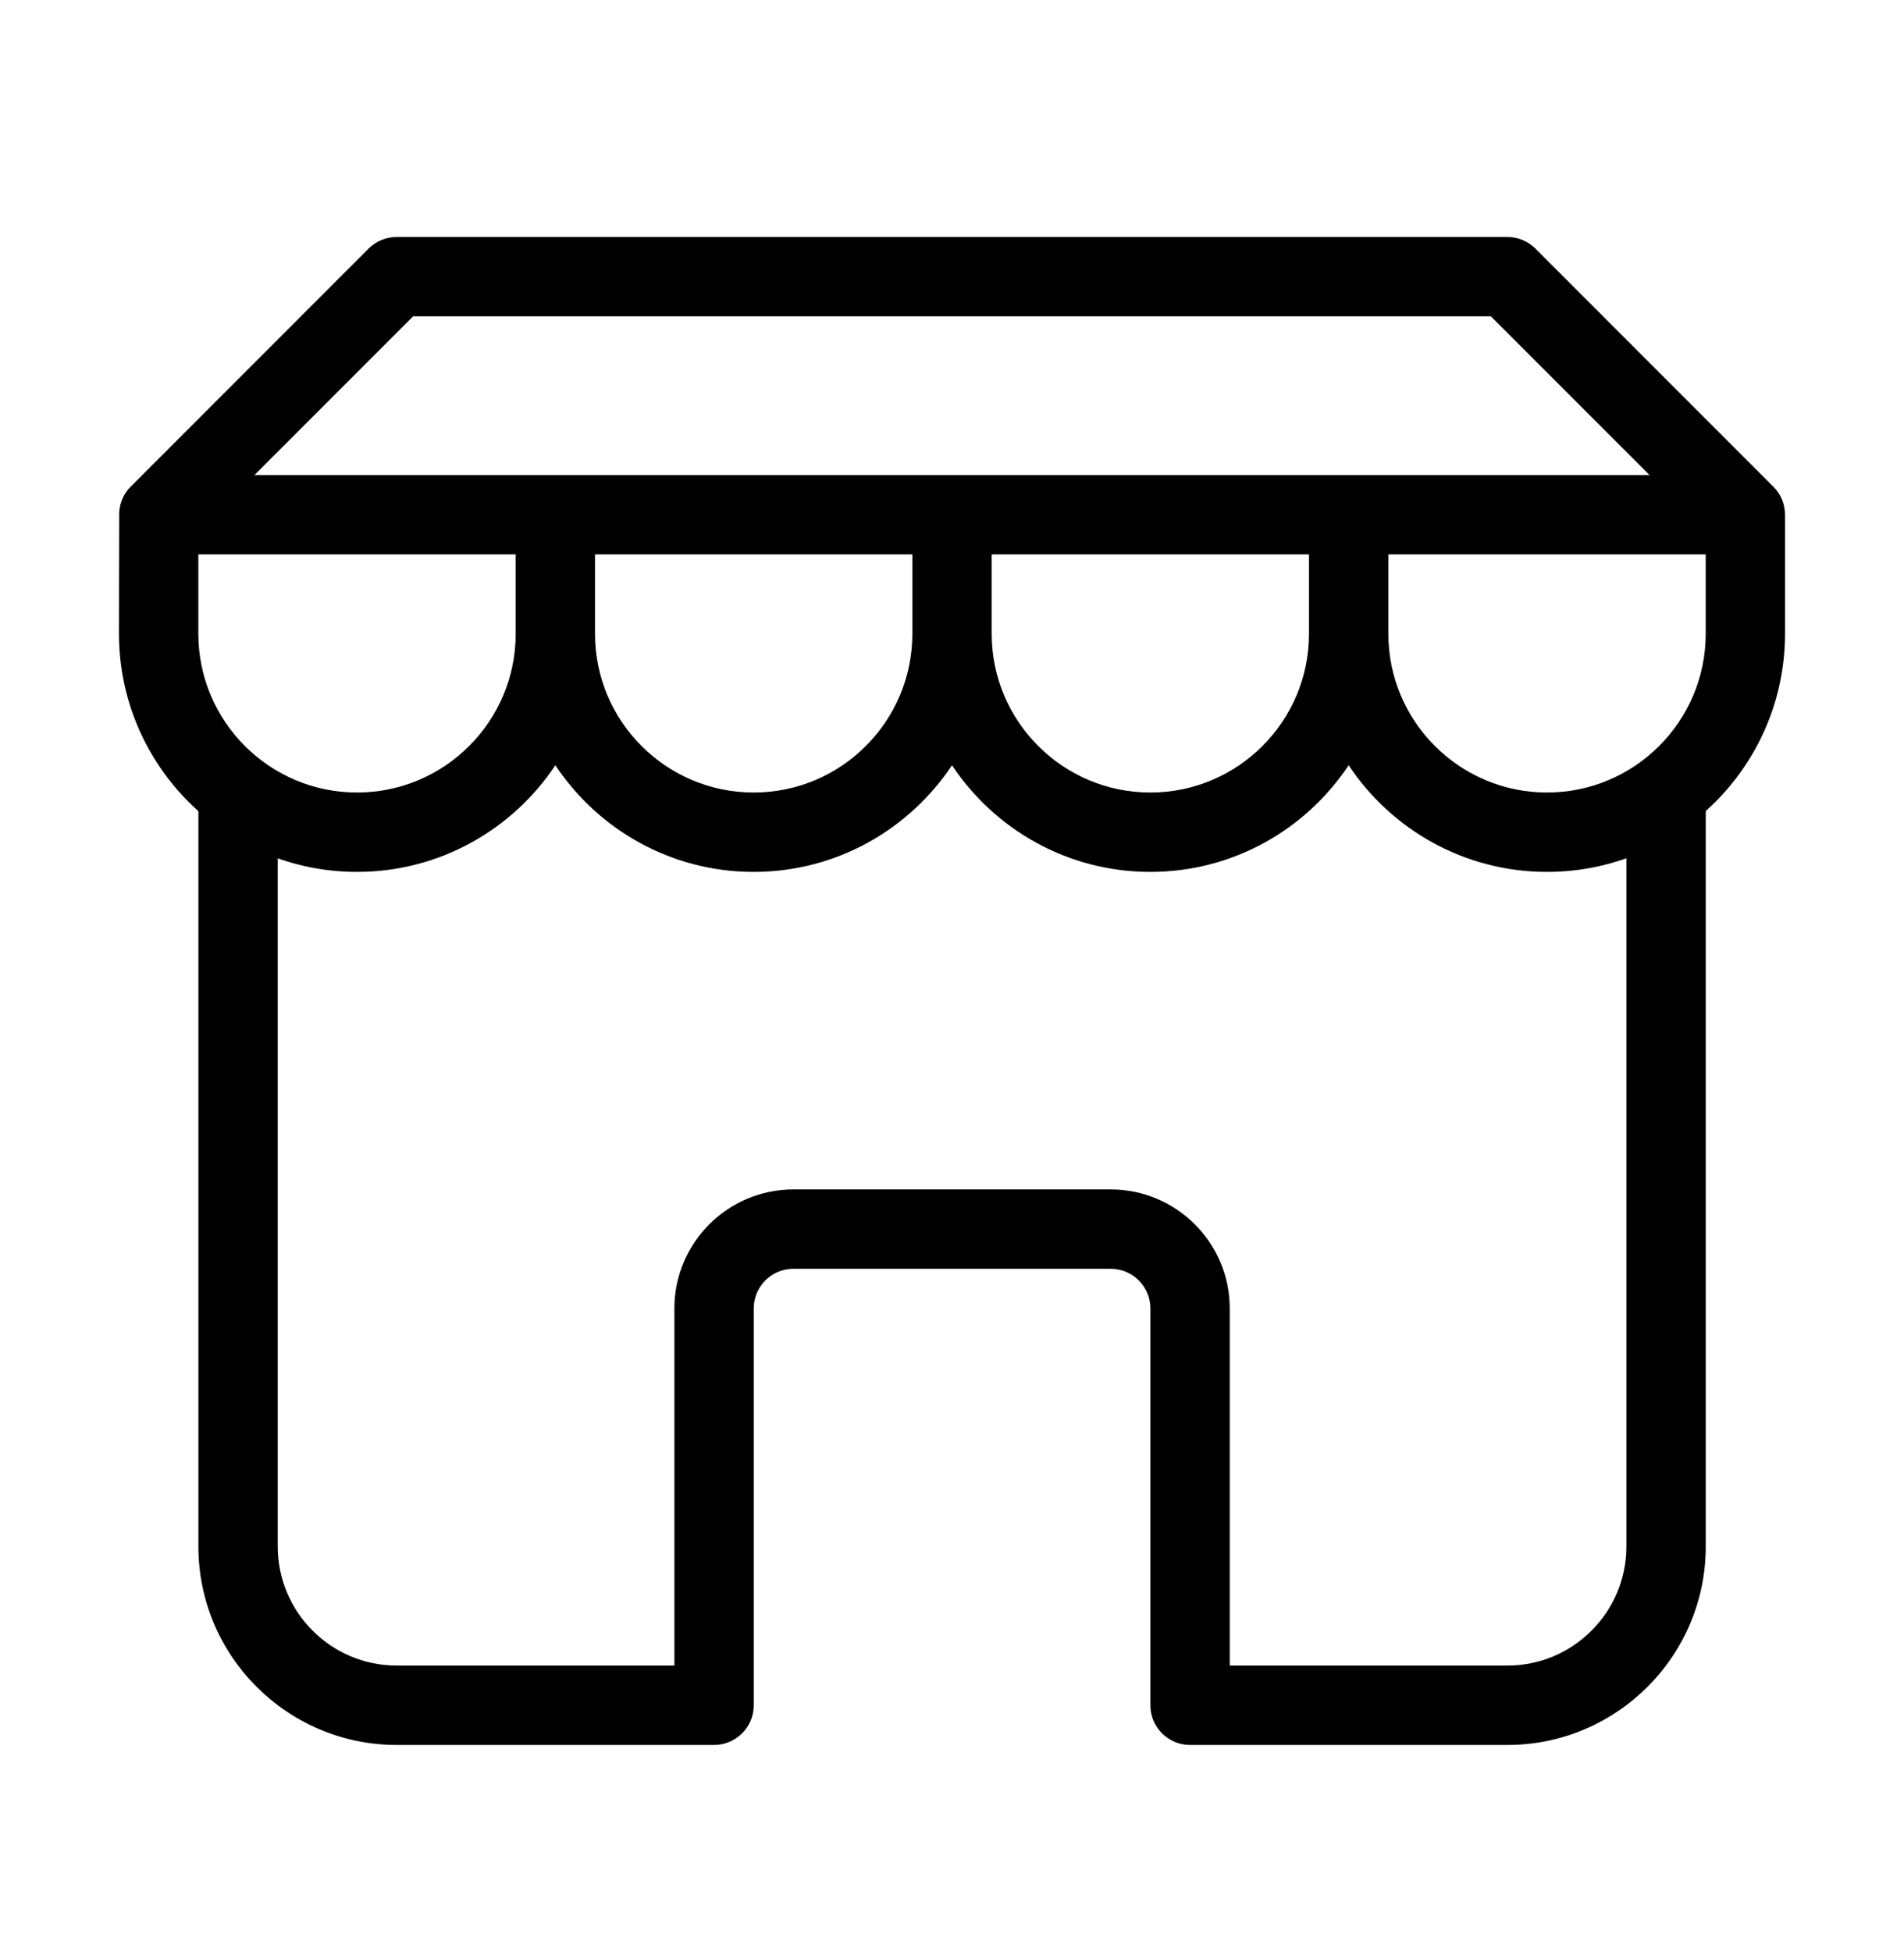 <svg width="40" height="41" viewBox="0 0 40 41" fill="none" xmlns="http://www.w3.org/2000/svg">
<path d="M35.001 16.105C34.541 16.105 34.168 16.479 34.168 16.939V32.477C34.168 33.856 33.046 34.977 31.668 34.977H25.835V27.477C25.835 26.099 24.713 24.978 23.334 24.978H16.668C15.289 24.978 14.168 26.099 14.168 27.477V34.977H8.335C6.956 34.977 5.835 33.856 5.835 32.477V16.939C5.835 16.479 5.462 16.105 5.001 16.105C4.541 16.105 4.168 16.479 4.168 16.939V32.477C4.168 34.775 6.037 36.644 8.335 36.644H15.001C15.461 36.644 15.835 36.271 15.835 35.811V27.477C15.835 27.018 16.208 26.644 16.668 26.644H23.334C23.794 26.644 24.168 27.018 24.168 27.477V35.811C24.168 36.271 24.541 36.644 25.001 36.644H31.668C33.965 36.644 35.835 34.775 35.835 32.477V16.939C35.834 16.479 35.461 16.105 35.001 16.105Z" fill="black"/>
<path d="M37.5 10.806C37.499 10.594 37.418 10.382 37.256 10.221L32.256 5.22C32.099 5.064 31.888 4.977 31.666 4.977H8.334C8.113 4.977 7.901 5.064 7.744 5.22L2.744 10.221C2.57 10.396 2.492 10.628 2.505 10.857C2.503 10.857 2.5 13.31 2.5 13.31C2.5 16.067 4.743 18.31 7.5 18.31C9.238 18.31 10.77 17.419 11.667 16.07C12.563 17.419 14.096 18.31 15.833 18.31C17.571 18.31 19.103 17.419 20 16.07C20.896 17.419 22.429 18.31 24.166 18.31C25.904 18.31 27.437 17.419 28.333 16.07C29.229 17.419 30.762 18.31 32.499 18.31C35.257 18.31 37.5 16.067 37.5 13.31C37.5 13.31 37.5 10.807 37.5 10.806ZM8.679 6.643H31.321L34.655 9.977H5.345L8.679 6.643ZM7.5 16.643C5.662 16.643 4.167 15.148 4.167 13.31V11.643H10.834V13.31C10.834 15.148 9.338 16.643 7.5 16.643ZM15.834 16.643C13.996 16.643 12.5 15.148 12.5 13.31V11.643H19.167V13.31C19.167 15.148 17.672 16.643 15.834 16.643ZM24.167 16.643C22.329 16.643 20.834 15.148 20.834 13.31V11.643H27.5V13.31C27.5 15.148 26.005 16.643 24.167 16.643ZM35.834 13.31C35.834 15.148 34.338 16.643 32.5 16.643C30.662 16.643 29.167 15.148 29.167 13.31V11.643H35.834V13.31H35.834Z" fill="black"/>
</svg>
